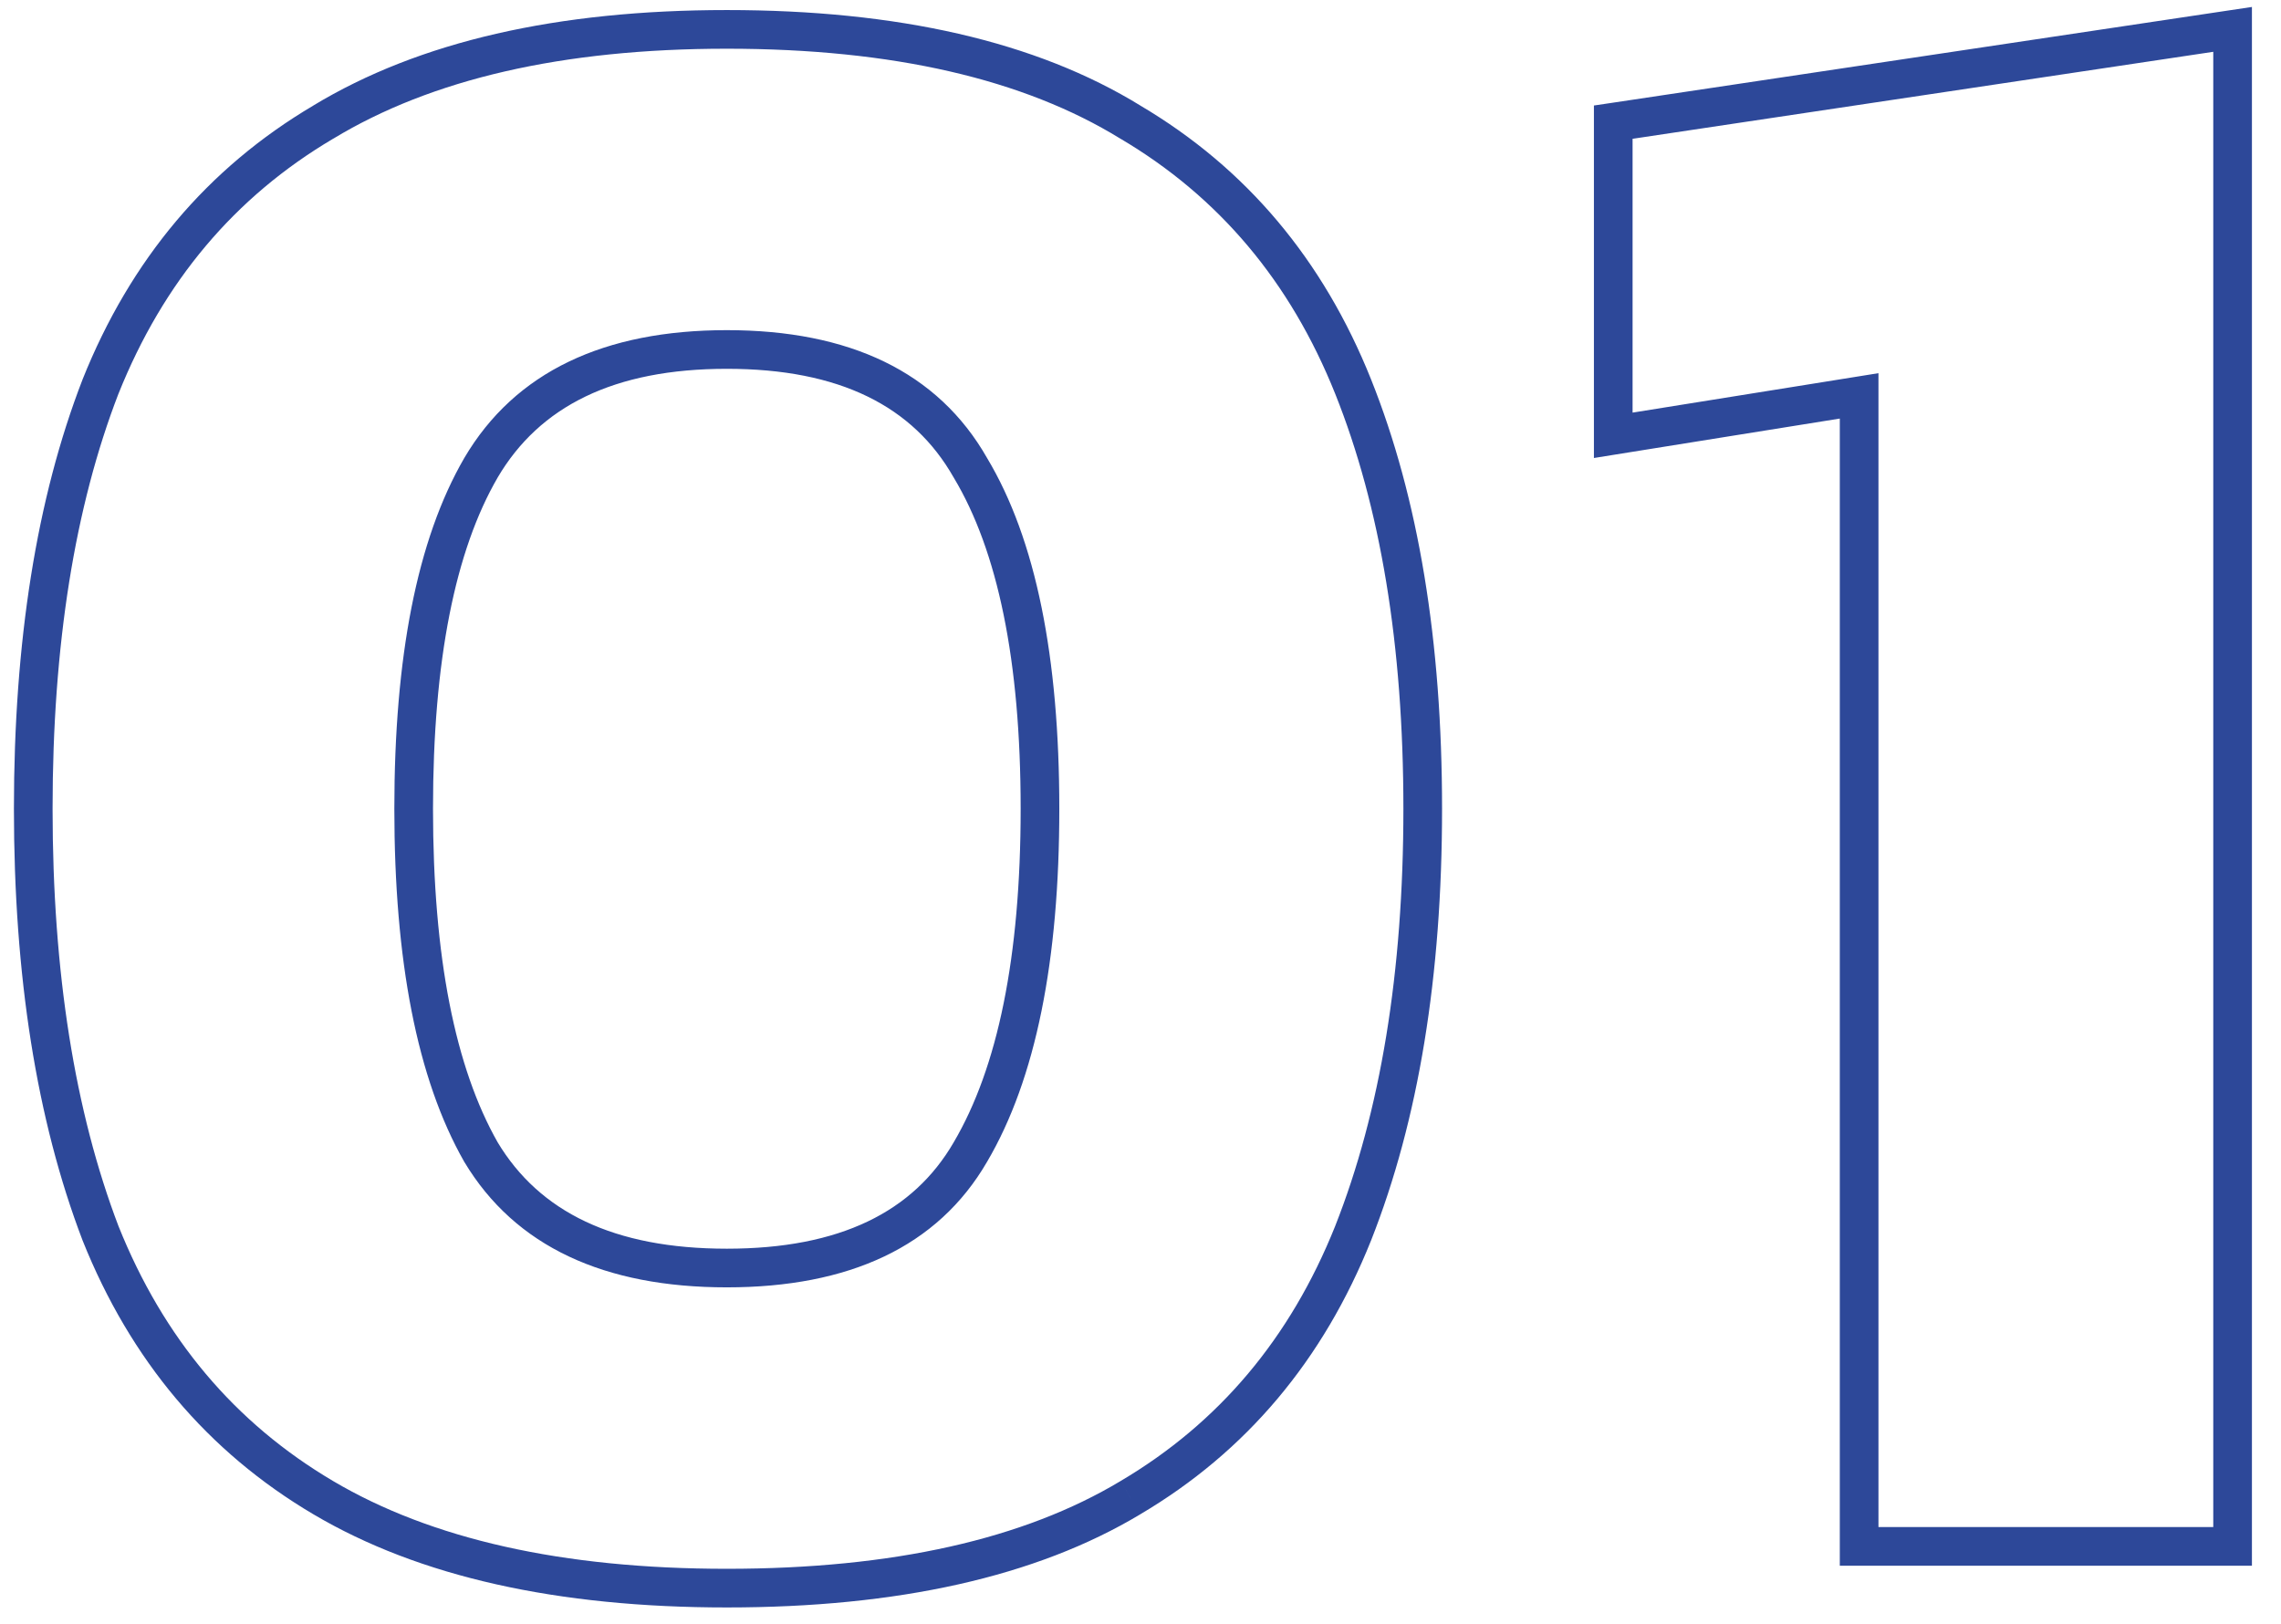 <svg width="59" height="42" viewBox="0 0 59 42" fill="none" xmlns="http://www.w3.org/2000/svg">
<path d="M8.36 38.74L8.106 39.17L8.106 39.17L8.36 38.74ZM2.6 31.9L2.133 32.078L2.136 32.086L2.6 31.9ZM2.6 10L2.136 9.814L2.134 9.82L2.6 10ZM8.36 3.16L8.614 3.59L8.619 3.588L8.36 3.16ZM29.24 3.16L28.978 3.586L28.986 3.59L29.24 3.16ZM35 10L34.536 10.186L34.536 10.186L35 10ZM35 31.9L35.464 32.086L35.465 32.084L35 31.9ZM29.24 38.74L28.986 38.309L28.983 38.311L29.24 38.74ZM25.1 29.8L24.669 29.547L24.668 29.549L25.1 29.8ZM25.1 12.1L24.665 12.347L24.671 12.357L25.1 12.1ZM12.44 12.1L12.009 11.847L12.008 11.849L12.44 12.1ZM12.44 29.8L12.005 30.047L12.011 30.057L12.44 29.8ZM18.8 40.58C14.535 40.58 11.152 39.809 8.614 38.309L8.106 39.17C10.848 40.791 14.425 41.58 18.8 41.58V40.58ZM8.614 38.309C6.075 36.809 4.226 34.618 3.064 31.714L2.136 32.086C3.374 35.182 5.365 37.551 8.106 39.17L8.614 38.309ZM3.067 31.722C1.935 28.753 1.36 25.157 1.36 20.92H0.36C0.36 25.243 0.945 28.966 2.133 32.078L3.067 31.722ZM1.36 20.92C1.36 16.682 1.935 13.107 3.066 10.18L2.134 9.82C0.945 12.893 0.36 16.598 0.36 20.92H1.36ZM3.064 10.186C4.226 7.282 6.075 5.091 8.614 3.59L8.106 2.73C5.365 4.349 3.374 6.718 2.136 9.814L3.064 10.186ZM8.619 3.588C11.156 2.05 14.537 1.26 18.8 1.26V0.26C14.424 0.26 10.844 1.07 8.101 2.732L8.619 3.588ZM18.8 1.26C23.105 1.26 26.484 2.051 28.978 3.586L29.502 2.734C26.796 1.069 23.215 0.26 18.8 0.26V1.26ZM28.986 3.59C31.525 5.091 33.374 7.282 34.536 10.186L35.464 9.814C34.226 6.718 32.235 4.349 29.494 2.73L28.986 3.59ZM34.536 10.186C35.706 13.111 36.3 16.684 36.3 20.92H37.3C37.3 16.596 36.694 12.889 35.464 9.814L34.536 10.186ZM36.3 20.92C36.3 25.156 35.706 28.75 34.535 31.716L35.465 32.084C36.694 28.97 37.3 25.244 37.3 20.92H36.3ZM34.536 31.714C33.374 34.618 31.525 36.809 28.986 38.309L29.494 39.17C32.235 37.551 34.226 35.182 35.464 32.086L34.536 31.714ZM28.983 38.311C26.487 39.809 23.107 40.58 18.8 40.58V41.58C23.213 41.58 26.793 40.791 29.497 39.169L28.983 38.311ZM18.8 33.3C21.954 33.3 24.255 32.254 25.532 30.051L24.668 29.549C23.625 31.346 21.726 32.3 18.8 32.3V33.3ZM25.531 30.053C26.796 27.902 27.4 24.838 27.4 20.92H26.4C26.4 24.762 25.804 27.618 24.669 29.547L25.531 30.053ZM27.4 20.92C27.4 17.003 26.797 13.956 25.529 11.843L24.671 12.357C25.803 14.244 26.4 17.077 26.4 20.92H27.4ZM25.535 11.853C24.259 9.61 21.959 8.54 18.8 8.54V9.54C21.721 9.54 23.621 10.51 24.665 12.347L25.535 11.853ZM18.8 8.54C15.641 8.54 13.325 9.61 12.009 11.847L12.871 12.354C13.955 10.51 15.879 9.54 18.8 9.54V8.54ZM12.008 11.849C10.783 13.961 10.2 17.005 10.2 20.92H11.2C11.2 17.075 11.777 14.239 12.873 12.351L12.008 11.849ZM10.2 20.92C10.2 24.836 10.783 27.898 12.005 30.047L12.875 29.553C11.777 27.622 11.2 24.764 11.2 20.92H10.2ZM12.011 30.057C13.329 32.254 15.645 33.3 18.8 33.3V32.3C15.875 32.3 13.951 31.346 12.869 29.543L12.011 30.057ZM48.088 40H47.588V40.5H48.088V40ZM48.088 10.24H48.588V9.653L48.009 9.746L48.088 10.24ZM41.728 11.26H41.228V11.847L41.807 11.754L41.728 11.26ZM41.728 3.16L41.654 2.666L41.228 2.729V3.16H41.728ZM57.748 0.76H58.248V0.18L57.674 0.266L57.748 0.76ZM57.748 40V40.5H58.248V40H57.748ZM48.588 40V10.24H47.588V40H48.588ZM48.009 9.746L41.649 10.766L41.807 11.754L48.167 10.734L48.009 9.746ZM42.228 11.26V3.16H41.228V11.26H42.228ZM41.802 3.654L57.822 1.254L57.674 0.266L41.654 2.666L41.802 3.654ZM57.248 0.76V40H58.248V0.76H57.248ZM57.748 39.5H48.088V40.5H57.748V39.5Z" fill="#2D4899"/>
</svg>
